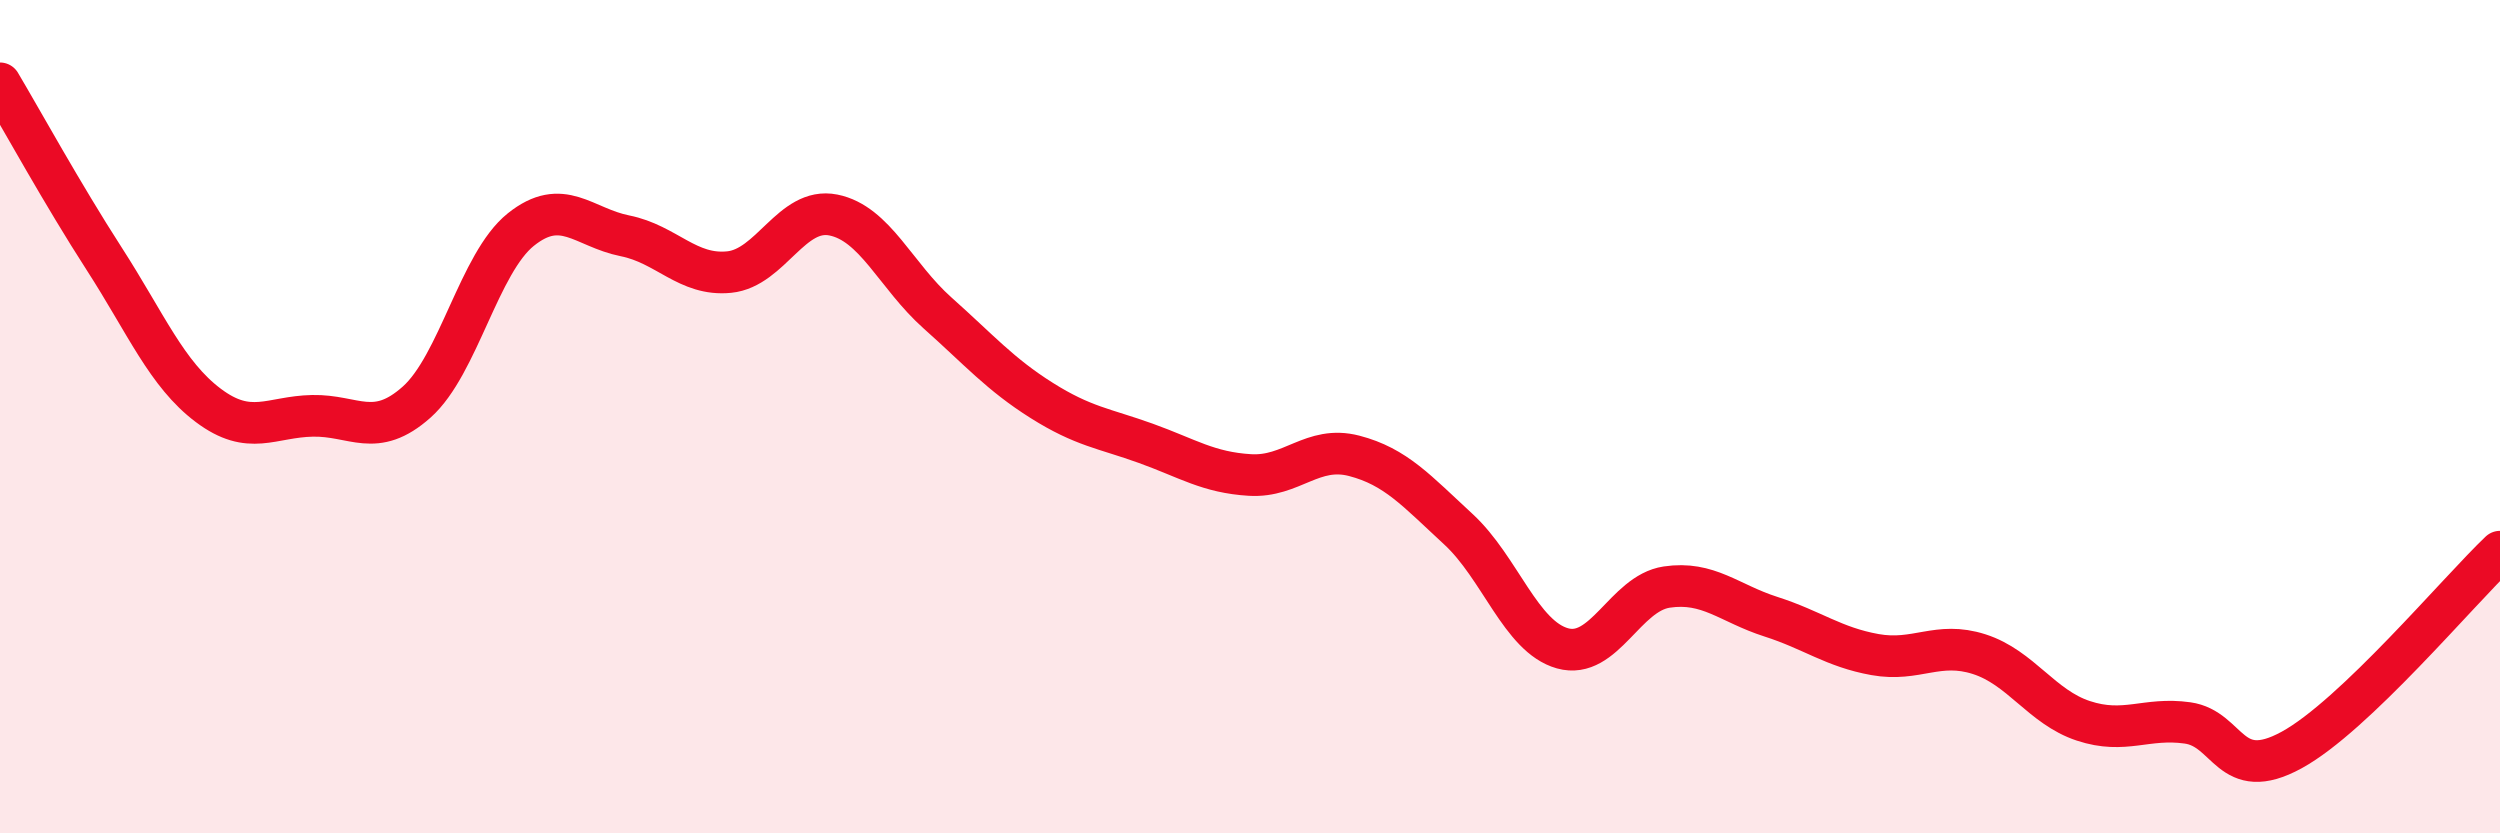 
    <svg width="60" height="20" viewBox="0 0 60 20" xmlns="http://www.w3.org/2000/svg">
      <path
        d="M 0,2 C 0.5,2.84 1.5,4.66 2.5,6.21 C 3.5,7.76 4,8.98 5,9.73 C 6,10.48 6.5,10 7.5,9.98 C 8.5,9.96 9,10.54 10,9.65 C 11,8.76 11.5,6.31 12.5,5.51 C 13.5,4.71 14,5.46 15,5.66 C 16,5.86 16.5,6.63 17.5,6.53 C 18.5,6.43 19,4.96 20,5.16 C 21,5.36 21.5,6.62 22.5,7.51 C 23.5,8.4 24,8.98 25,9.61 C 26,10.24 26.5,10.28 27.5,10.64 C 28.5,11 29,11.34 30,11.4 C 31,11.46 31.5,10.68 32.5,10.94 C 33.5,11.2 34,11.78 35,12.7 C 36,13.62 36.5,15.28 37.5,15.56 C 38.5,15.84 39,14.24 40,14.09 C 41,13.94 41.5,14.48 42.5,14.8 C 43.5,15.12 44,15.53 45,15.71 C 46,15.89 46.5,15.38 47.5,15.7 C 48.5,16.02 49,16.97 50,17.3 C 51,17.63 51.5,17.21 52.5,17.35 C 53.5,17.49 53.5,18.82 55,18 C 56.5,17.18 59,14.19 60,13.24L60 20L0 20Z"
        fill="#EB0A25"
        opacity="0.1"
        stroke-linecap="round"
        stroke-linejoin="round"
      />
      <path
        d="M 0,2 C 0.5,2.84 1.5,4.66 2.5,6.21 C 3.5,7.76 4,8.98 5,9.73 C 6,10.48 6.5,10 7.5,9.98 C 8.5,9.96 9,10.54 10,9.65 C 11,8.76 11.5,6.31 12.5,5.51 C 13.5,4.71 14,5.46 15,5.66 C 16,5.86 16.5,6.63 17.5,6.53 C 18.5,6.43 19,4.96 20,5.16 C 21,5.36 21.5,6.62 22.5,7.51 C 23.5,8.4 24,8.98 25,9.61 C 26,10.24 26.5,10.28 27.5,10.64 C 28.5,11 29,11.34 30,11.4 C 31,11.46 31.5,10.68 32.5,10.94 C 33.5,11.2 34,11.78 35,12.7 C 36,13.62 36.5,15.28 37.5,15.56 C 38.5,15.84 39,14.24 40,14.09 C 41,13.94 41.5,14.48 42.5,14.8 C 43.5,15.12 44,15.53 45,15.71 C 46,15.89 46.5,15.38 47.5,15.7 C 48.5,16.02 49,16.97 50,17.3 C 51,17.63 51.5,17.21 52.5,17.35 C 53.5,17.49 53.5,18.82 55,18 C 56.5,17.18 59,14.19 60,13.24"
        stroke="#EB0A25"
        stroke-width="1"
        fill="none"
        stroke-linecap="round"
        stroke-linejoin="round"
      />
    </svg>
  